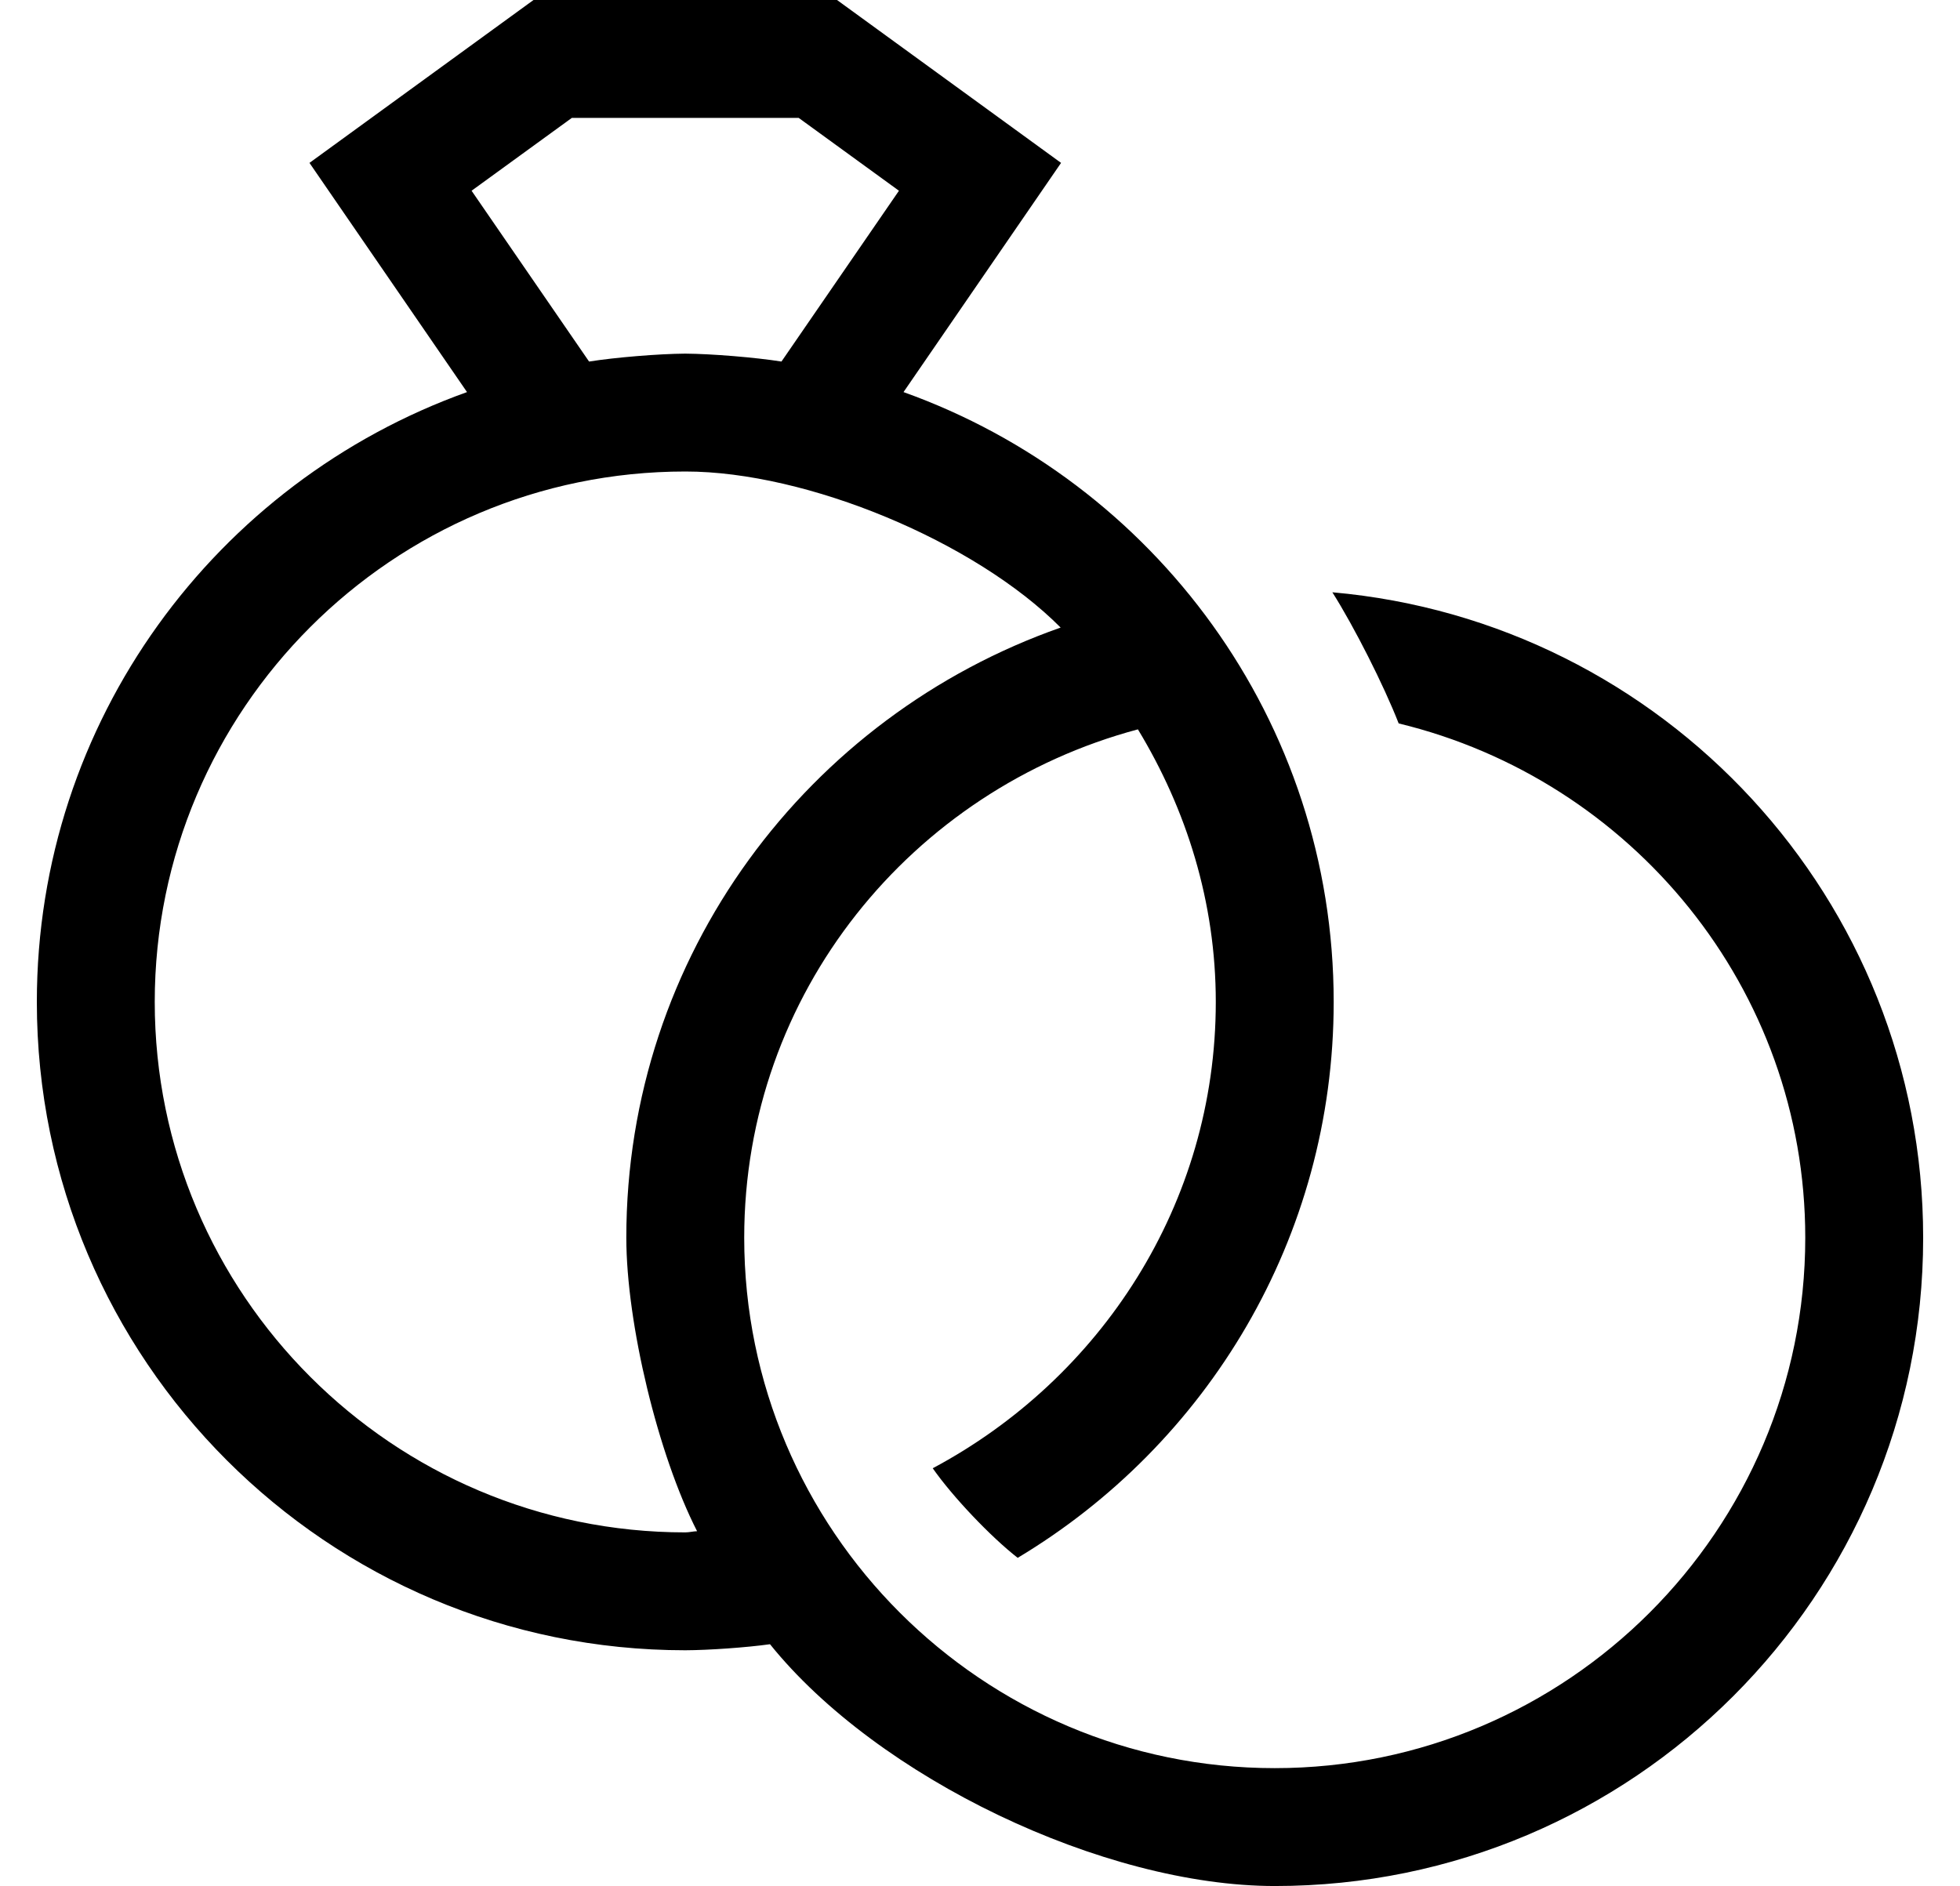<?xml version="1.0" standalone="no"?>
<!DOCTYPE svg PUBLIC "-//W3C//DTD SVG 1.1//EN" "http://www.w3.org/Graphics/SVG/1.1/DTD/svg11.dtd" >
<svg xmlns="http://www.w3.org/2000/svg" xmlns:xlink="http://www.w3.org/1999/xlink" version="1.1" viewBox="-10 0 532 512">
   <path fill="currentColor"
d="M351.64 160.79c89.86 7.93 160.36 83.29 160.36 175.21v0.073c0 97.113 -78.816 175.93 -175.93 175.93c-46.508 0 -107.915 -29.408 -137.07 -65.643c-6.317 0.886 -16.621 1.62 -23 1.64c-97.152 0 -176 -78.848 -176 -176
c0 -76.38 48.75 -141.22 116.76 -165.56l-42.76 -62.221l60.81 -44.22h82.381l60.81 44.22l-42.76 62.221c68.01 24.34 116.76 89.18 116.76 165.56c0 64.17 -34.46 120.16 -85.769 150.91c-7.376 -5.754 -17.707 -16.649 -23.061 -24.32
c45.46 -24.23 76.83 -71.59 76.83 -126.59c0 -27.17 -8 -52.33 -21.14 -74c-61.33 16.38 -106.86 71.55 -106.86 138c0 79.4 64.6 144 144 144s144 -64.6 144 -144c0 -67.75 -47.19 -124.35 -110.36 -139.61
c-4.016 -10.307 -12.08 -26.255 -18 -35.6zM118 51.78l31.89 46.37c7.162 -1.133 18.859 -2.096 26.11 -2.15c7.251 0.055 18.948 1.018 26.11 2.15l31.89 -46.37l-27.22 -19.78h-61.56zM176 416
c1.1 0 2.12 -0.29 3.21 -0.32c-10.597 -20.715 -19.202 -56.411 -19.21 -79.68c0 -76.76 49.35 -141.58 117.89 -165.63c-23.234 -23.389 -68.849 -42.37 -101.816 -42.37h-0.073c-79.4 0 -144 64.6 -144 144
s64.6 144 144 144z" />
</svg>
